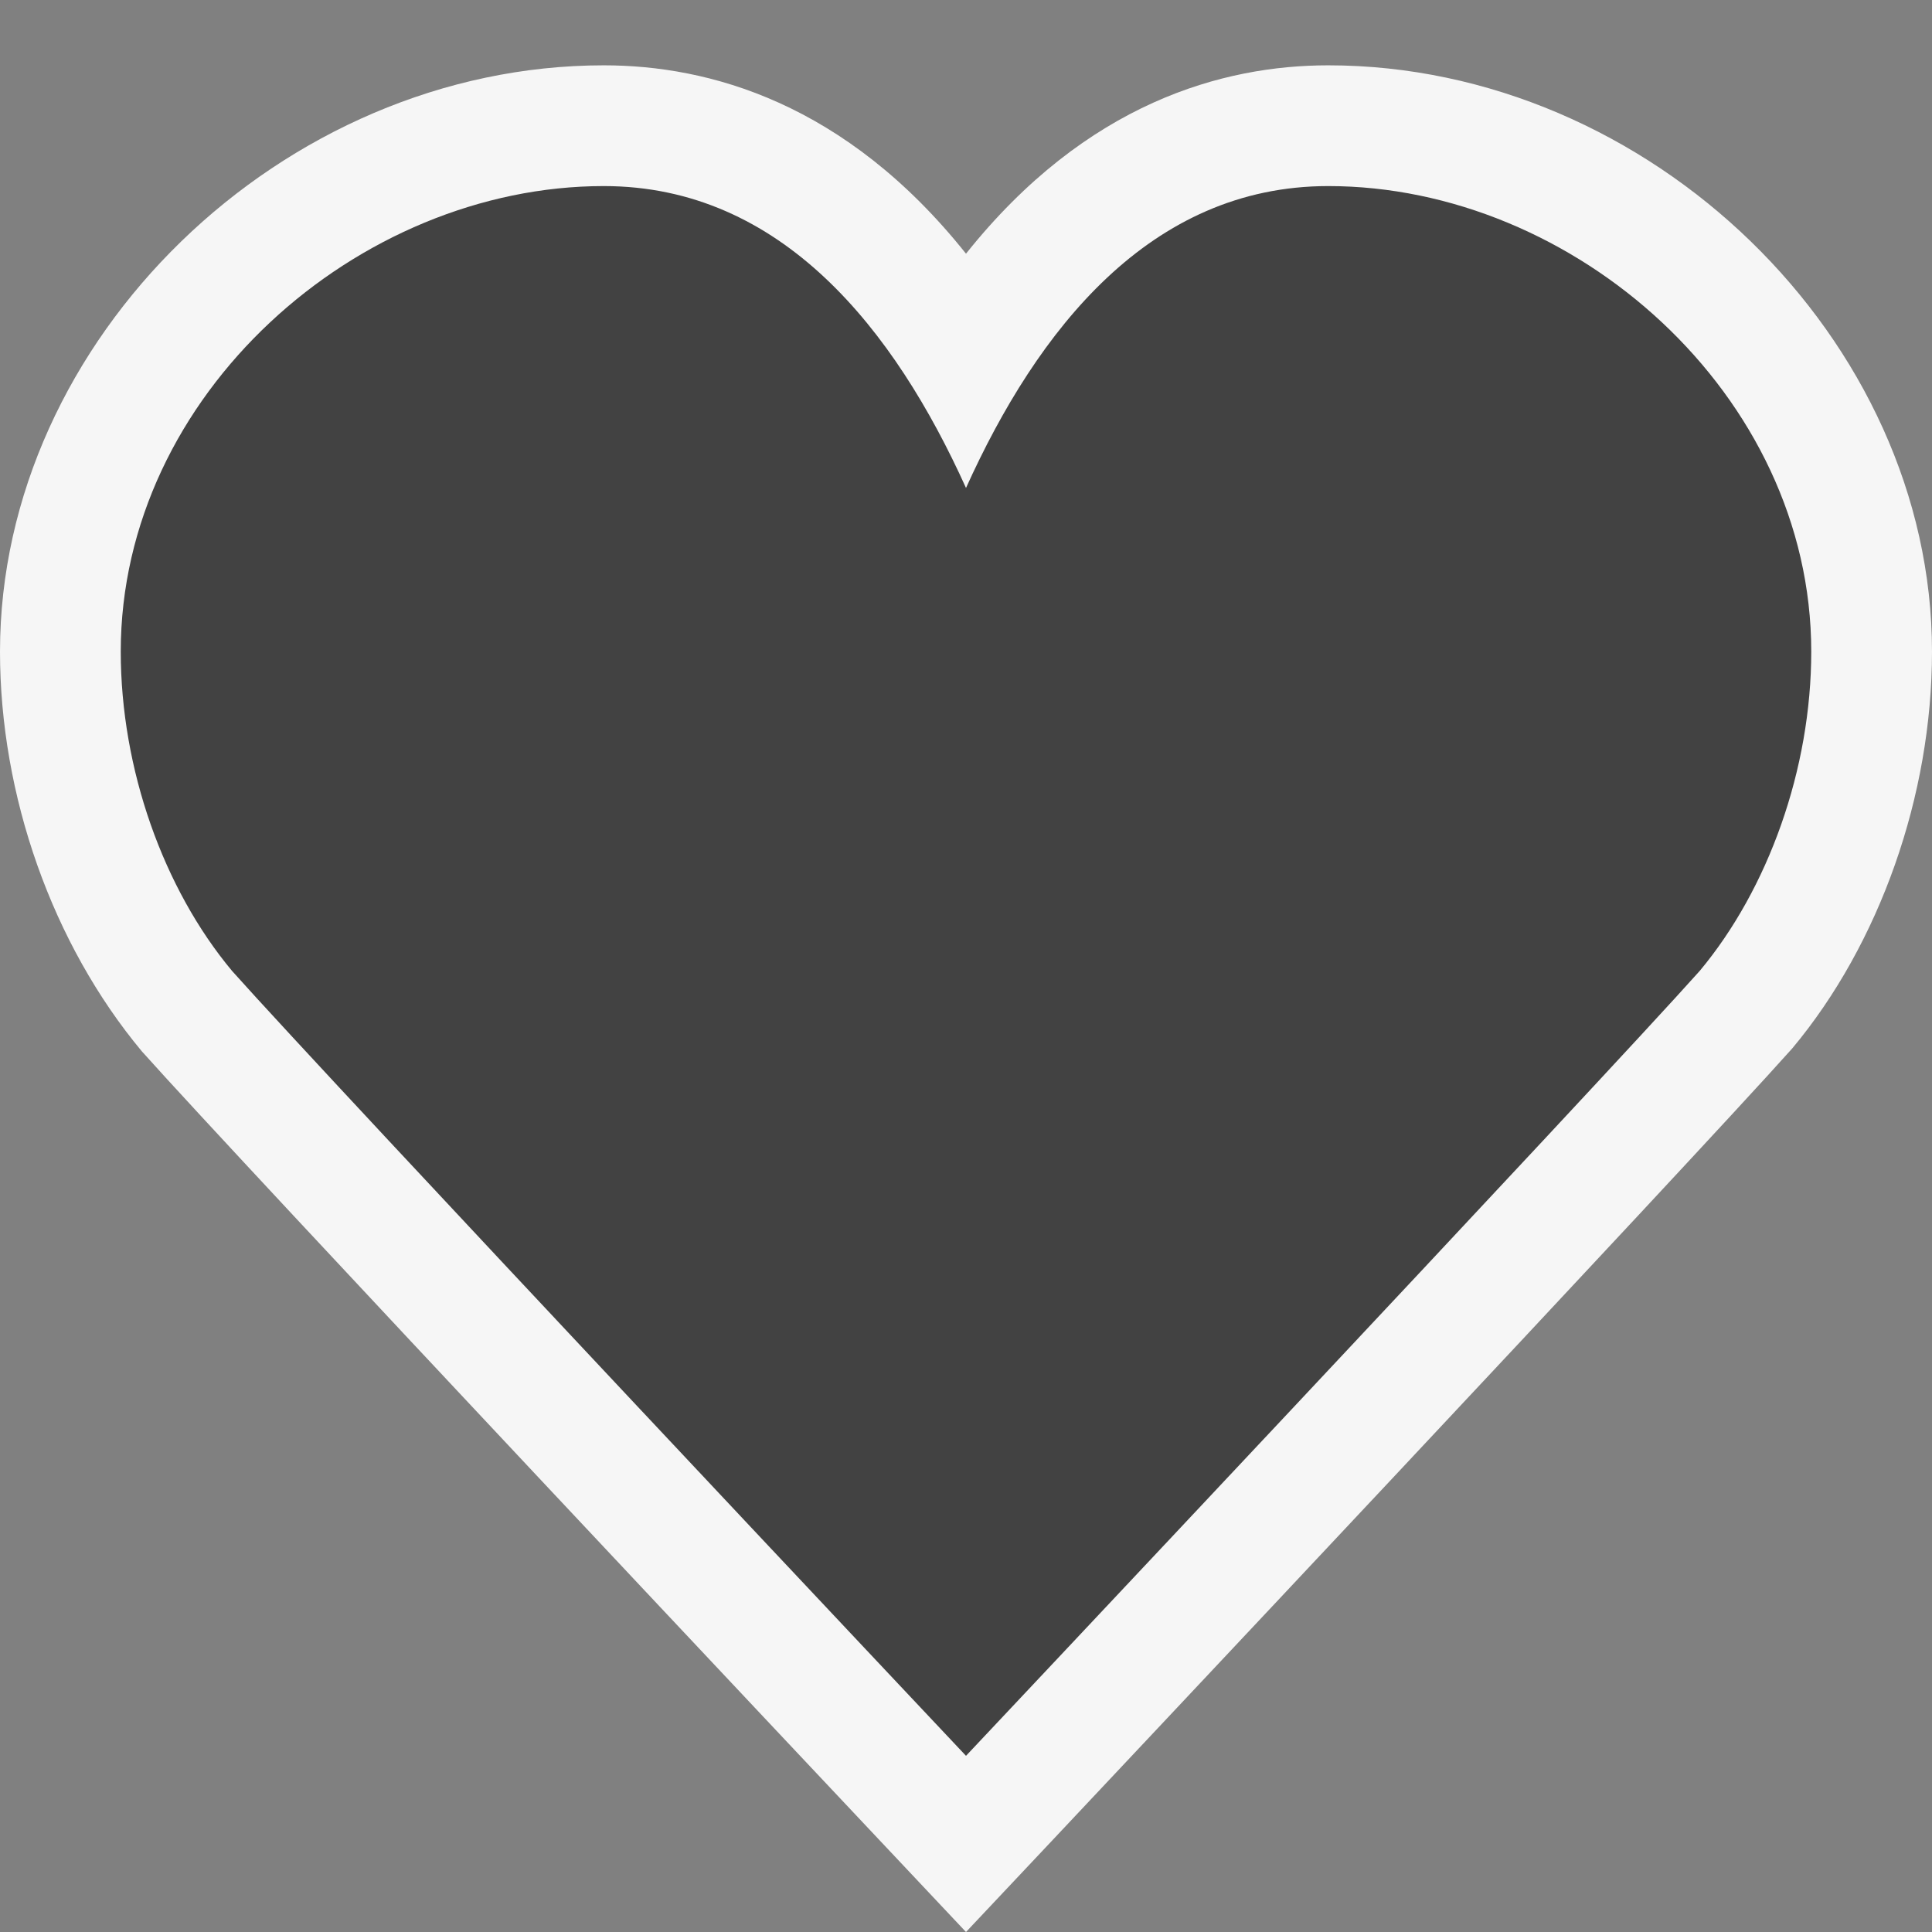 <svg xmlns="http://www.w3.org/2000/svg" width="16" height="16"><rect width="100%" height="100%" fill="#808080" stroke="none"/><style type="text/css">.icon-canvas-transparent{opacity:0;fill:#F6F6F6;} .icon-vs-out{fill:#F6F6F6;} .icon-vs-bg{fill:#424242;}</style><path class="icon-canvas-transparent" d="M16 16h-16v-16h16v16z" id="canvas"/><path class="icon-vs-out" d="M7.272 15.227c-.216-.229-5.285-5.61-6.097-6.52-.743-.891-1.175-2.119-1.175-3.311 0-2.586 2.337-4.855 5-4.855.868 0 2.001.307 3 1.56.999-1.253 2.132-1.56 3-1.56 2.663 0 5 2.269 5 4.855 0 1.191-.433 2.42-1.157 3.286-.833.934-5.899 6.315-6.114 6.544l-.729.774-.728-.773z" id="outline"/><path class="icon-vs-bg" d="M15 5.396c0 .973-.356 1.965-.924 2.645-.812.91-6.076 6.5-6.076 6.5s-5.267-5.59-6.078-6.5c-.568-.68-.922-1.672-.922-2.645 0-2.129 1.963-3.855 4-3.855 1.475 0 2.409 1.192 3 2.5.591-1.308 1.523-2.5 3-2.5 2.039 0 4 1.727 4 3.855z" id="iconBg"/></svg>